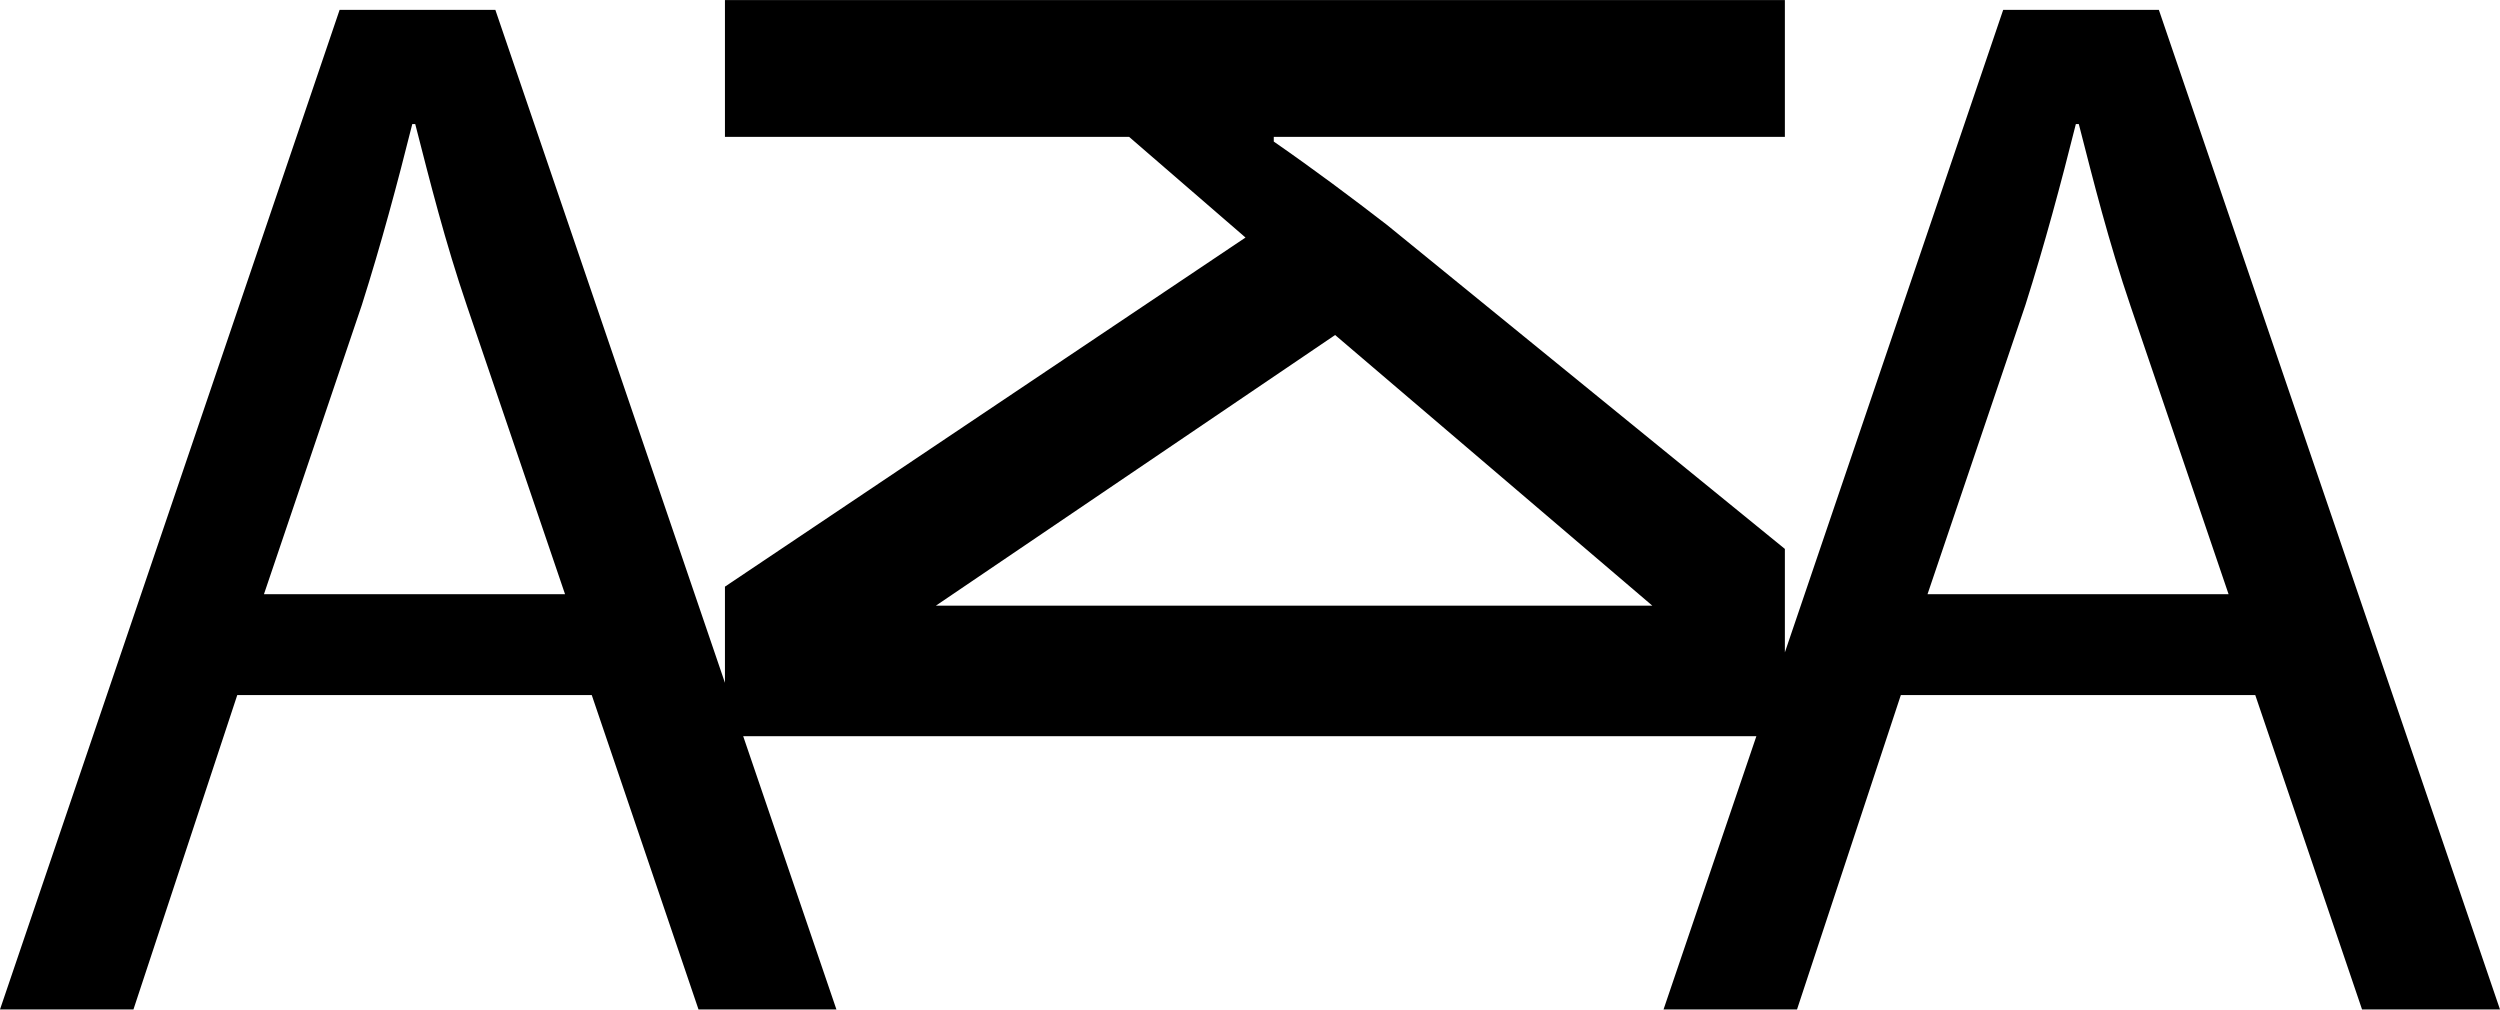 <svg enable-background="new 0 0 850.39 850.39" viewBox="80.4 285.97 689.6 278.48" xmlns="http://www.w3.org/2000/svg"><path d="m675.9 288.69h-42.94l-60.22 177.23v-28.54l-109.74-89.36c-9.55-7.38-19.96-15.18-31.24-23v-1.3h140.98v-37.74h-292.37v37.74h111.48l32.11 27.77-143.59 96.3v26.52l-63.33-185.62h-42.96l-93.68 275.73h36.81l28.64-86.73h97.78l29.45 86.73h38.04l-25.71-75.36-.01-.02h279.48l-25.61 75.38h36.82l28.64-86.73h97.76l29.46 86.73h38.05zm-522.69 161.18 27-79.77c5.32-16.77 9.82-33.55 13.91-49.9h.82c4.09 15.95 8.18 32.31 14.31 50.31l27.01 79.36zm185.34 3.17 110.13-74.66 87.5 74.66zm273.54-3.17 27-79.77c5.32-16.77 9.82-33.55 13.91-49.9h.82c4.09 15.95 8.18 32.31 14.31 50.31l27 79.36z"/></svg>